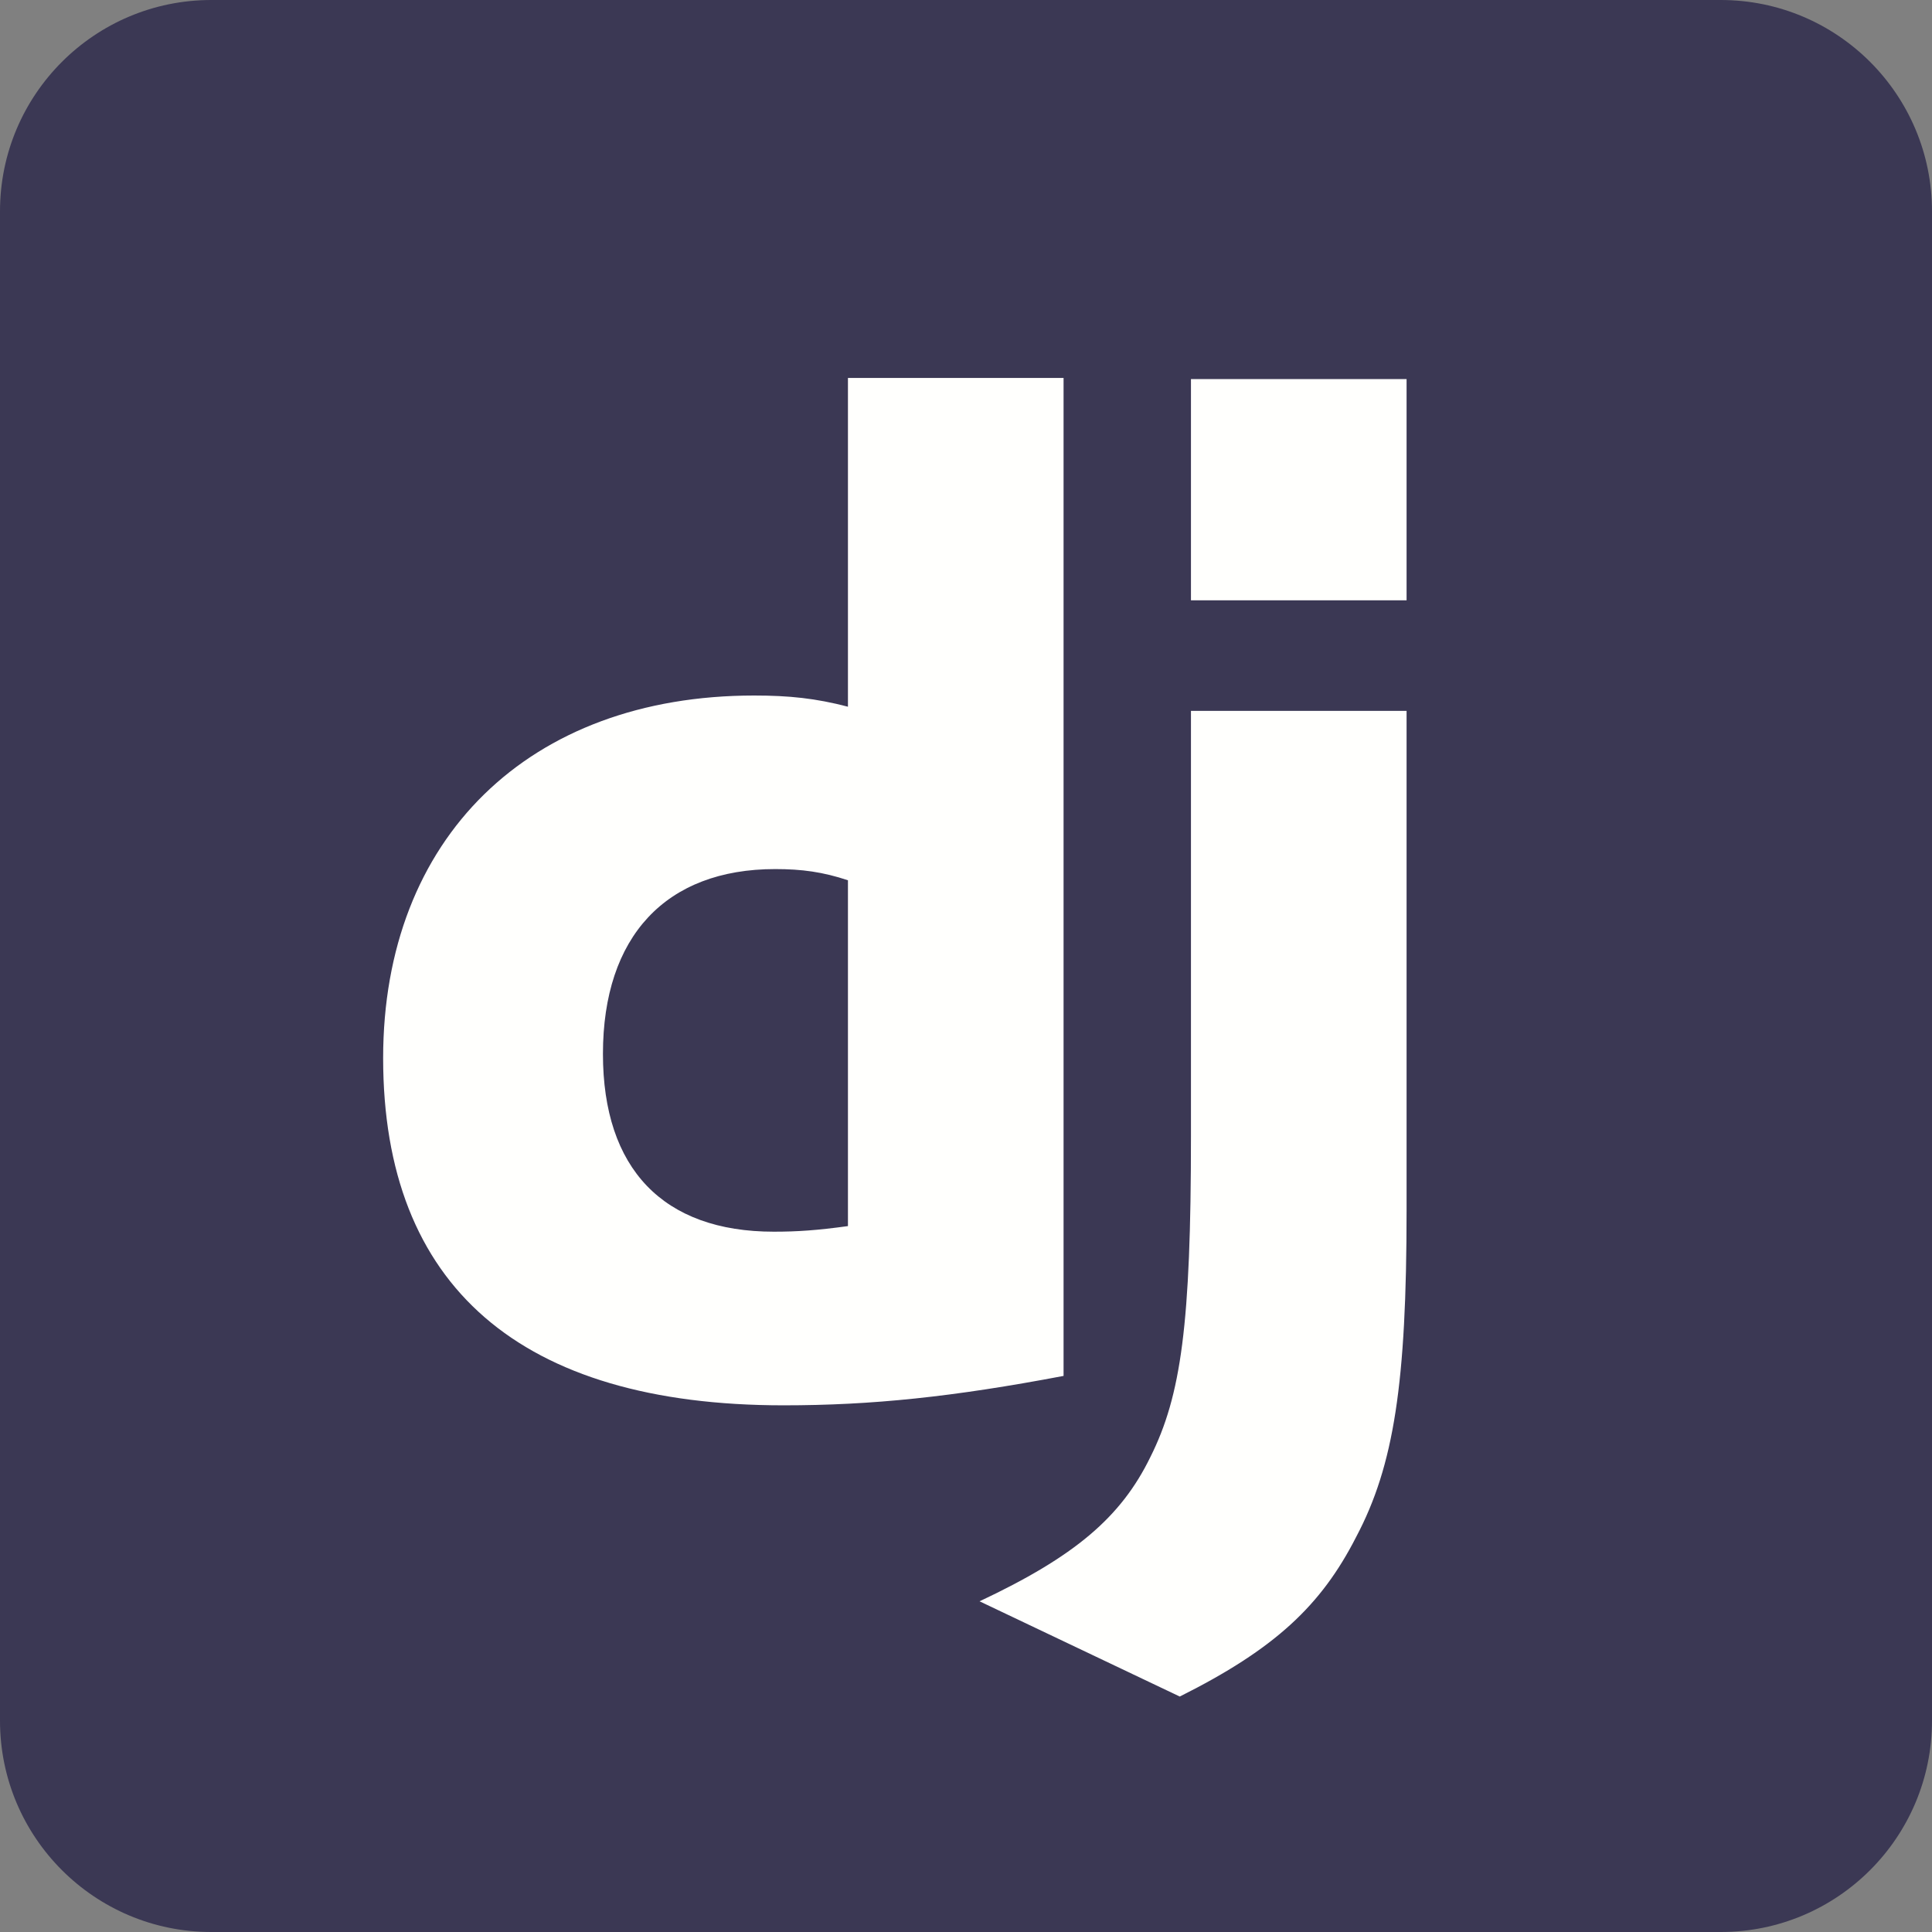 <svg width="48" height="48" viewBox="0 0 48 48" fill="none" xmlns="http://www.w3.org/2000/svg">
<rect x="0" y="0" width="48" height="48" fill="#808080" stroke="none"/>
<g clip-path="url(#clip0_2542_487)">
<path d="M42.75 0H5.25C2.351 0 0 2.351 0 5.25V42.75C0 45.65 2.351 48 5.25 48H42.75C45.65 48 48 45.65 48 42.75V5.25C48 2.351 45.65 0 42.75 0Z" fill="#3B3854"/>
<path d="M34.946 17.662V30.079C34.946 34.358 34.633 36.41 33.694 38.184C32.824 39.889 31.676 40.967 29.311 42.15L24.337 39.784C26.702 38.671 27.85 37.698 28.58 36.201C29.346 34.671 29.589 32.897 29.589 28.236V17.662H34.946ZM26.424 9.39V34.184C23.676 34.706 21.659 34.915 19.467 34.915C12.928 34.915 9.519 31.958 9.519 26.288C9.519 20.827 13.137 17.28 18.737 17.28C19.606 17.28 20.267 17.349 21.067 17.558V9.39H26.424ZM19.259 21.592C16.546 21.592 14.98 23.262 14.98 26.184C14.98 29.036 16.476 30.601 19.224 30.601C19.815 30.601 20.302 30.567 21.067 30.462V21.87C20.441 21.662 19.92 21.592 19.259 21.592ZM34.946 9.418V14.914H29.589V9.418H34.946Z" fill="#FFFFFD"/>
</g>
<defs>
<clipPath id="clip0_2542_487">
<rect width="48" height="48" fill="white"/>
</clipPath>
</defs>
</svg>
